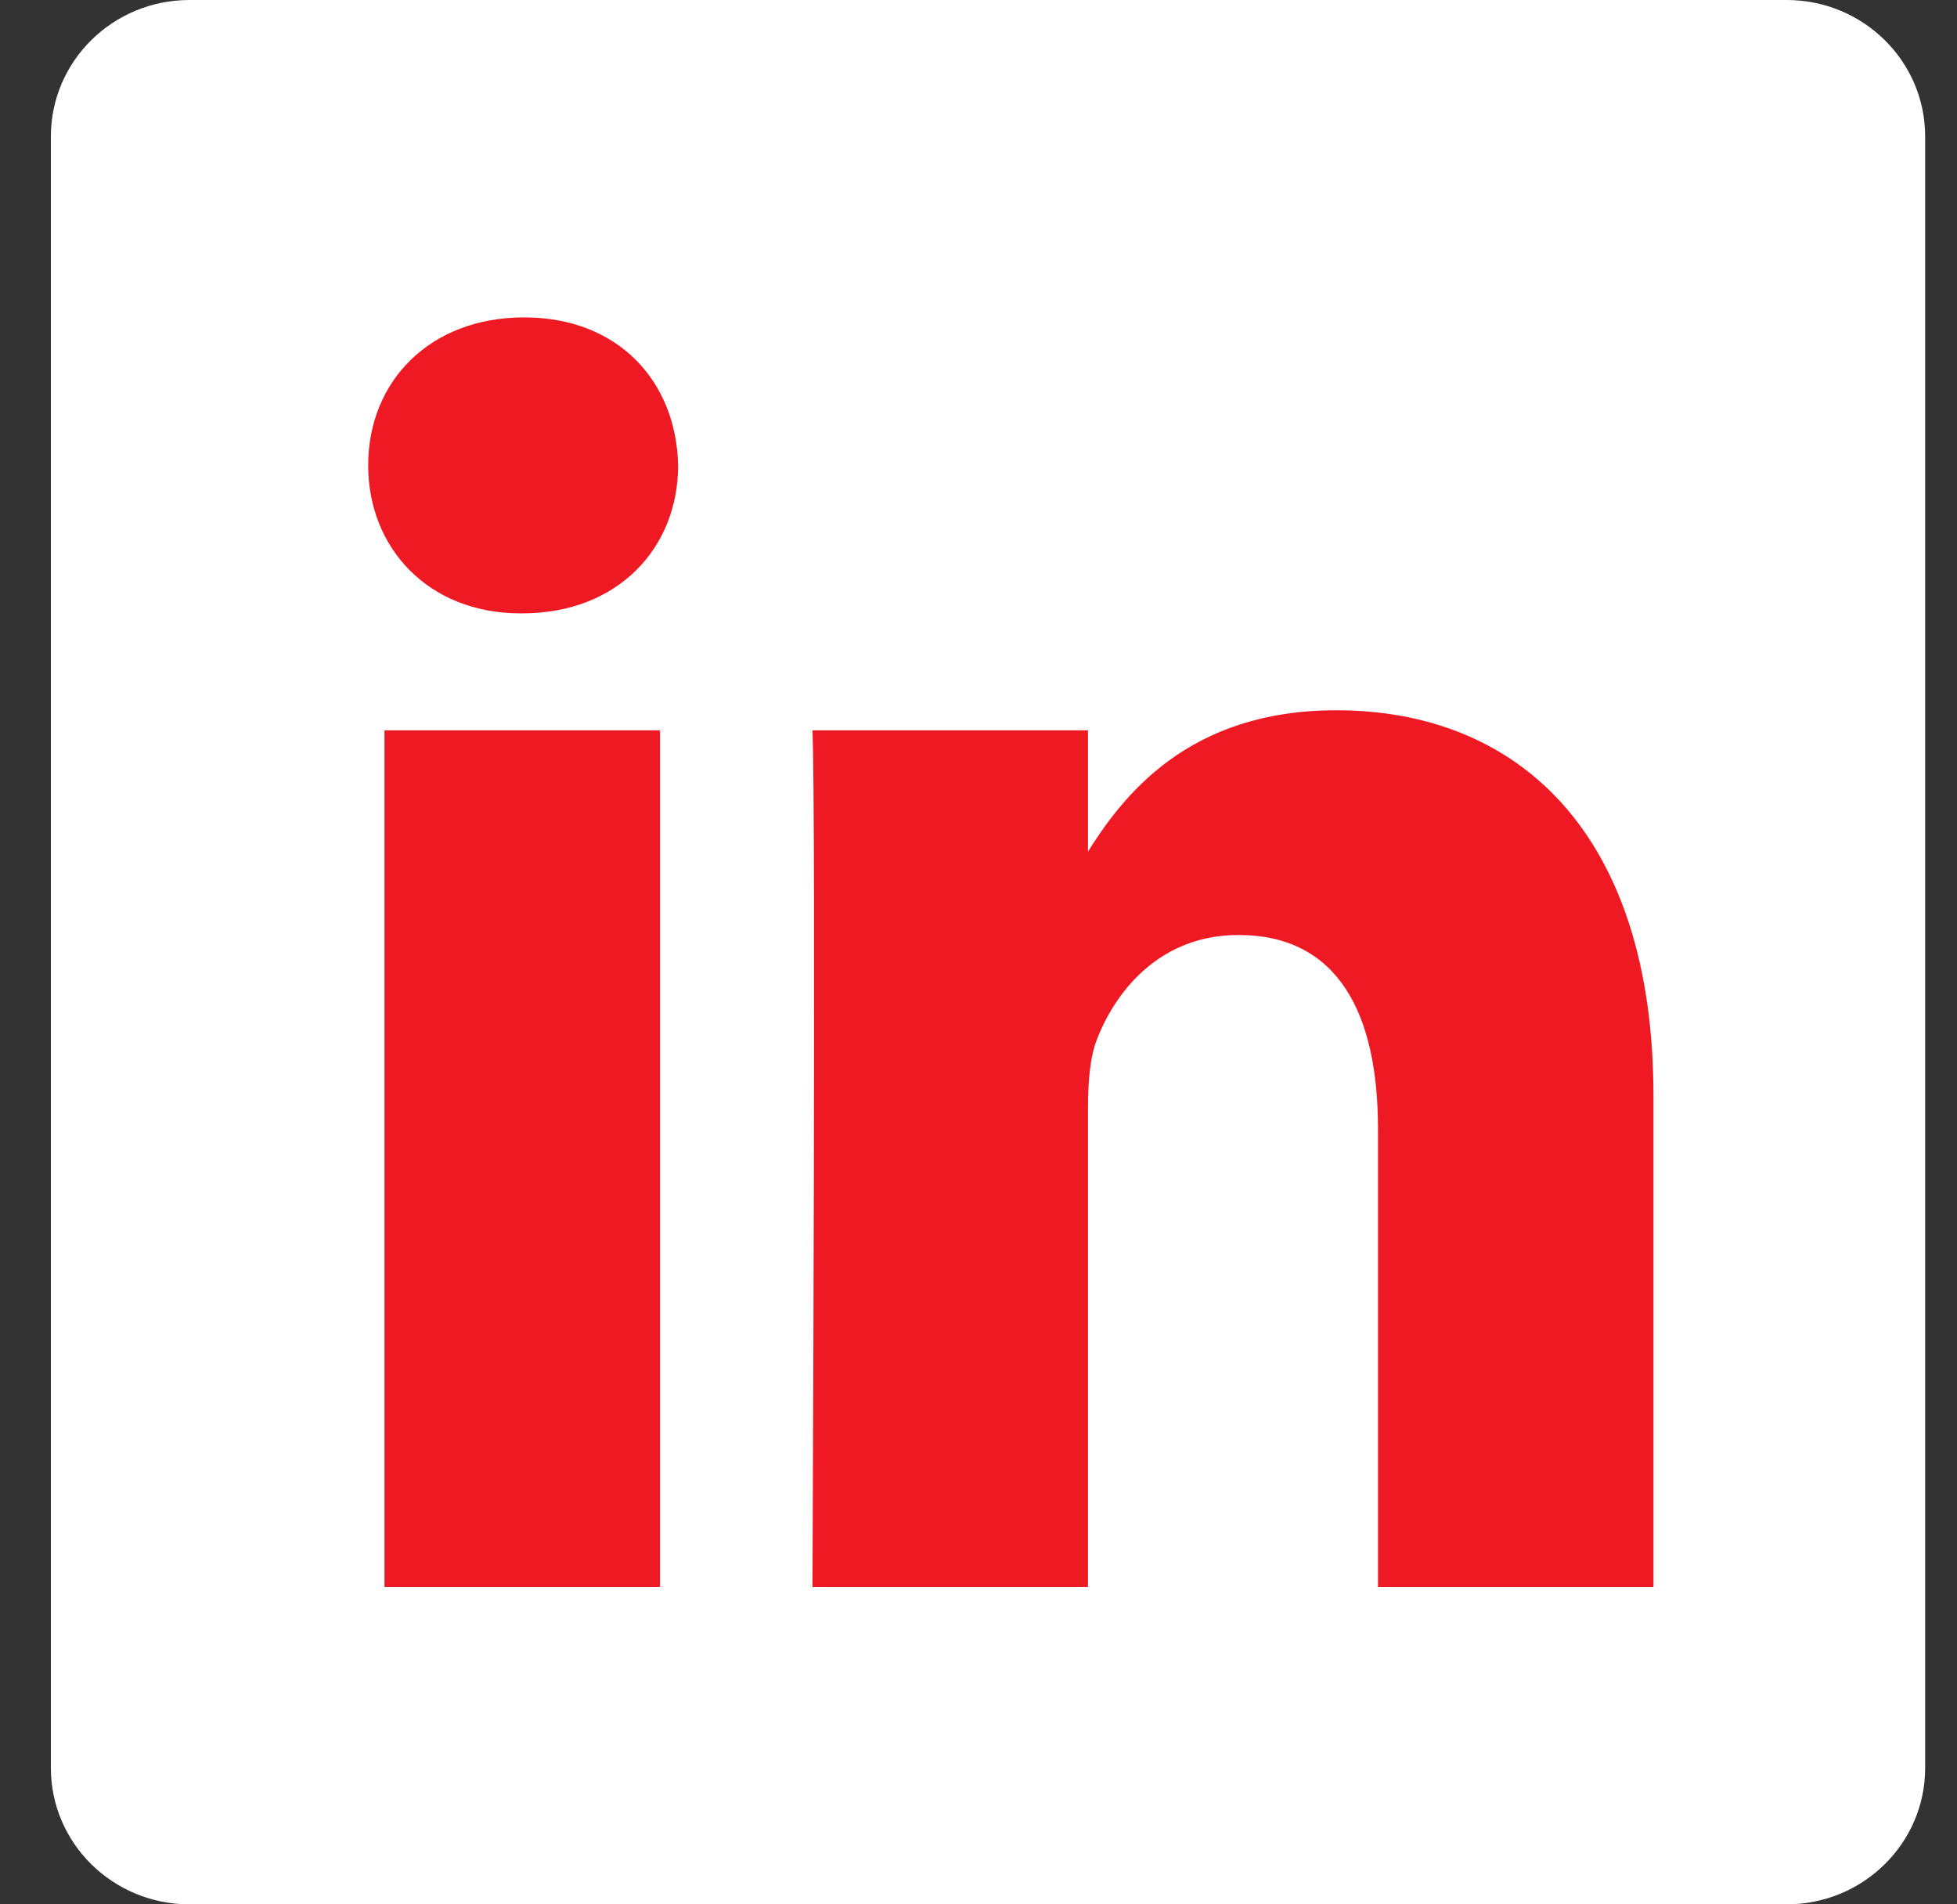 <svg width="37" height="36" viewBox="0 0 37 36" fill="none" xmlns="http://www.w3.org/2000/svg">
<rect x="0" y="0" width="37" height="36" fill="#333333" stroke="none"/>
<path d="M0.962 2.579C0.962 1.155 2.135 0 3.581 0H33.779C35.225 0 36.398 1.155 36.398 2.579V33.422C36.398 34.846 35.225 36 33.779 36H3.581C2.135 36 0.962 34.846 0.962 33.422V2.578V2.579Z" fill="white"/>
<path d="M12.478 30V13.806H7.269V30H12.478H12.478ZM9.874 11.595C11.69 11.595 12.821 10.352 12.821 8.798C12.787 7.209 11.69 6 9.909 6C8.126 6 6.961 7.209 6.961 8.798C6.961 10.352 8.092 11.595 9.84 11.595H9.874H9.874ZM15.361 30H20.57V20.957C20.57 20.474 20.604 19.989 20.741 19.644C21.118 18.677 21.975 17.675 23.414 17.675C25.299 17.675 26.053 19.16 26.053 21.337V30H31.261V20.715C31.261 15.741 28.692 13.427 25.265 13.427C22.455 13.427 21.221 15.049 20.535 16.154H20.57V13.806H15.361C15.429 15.326 15.361 30 15.361 30V30Z" fill="#EF1923"/>
</svg>
